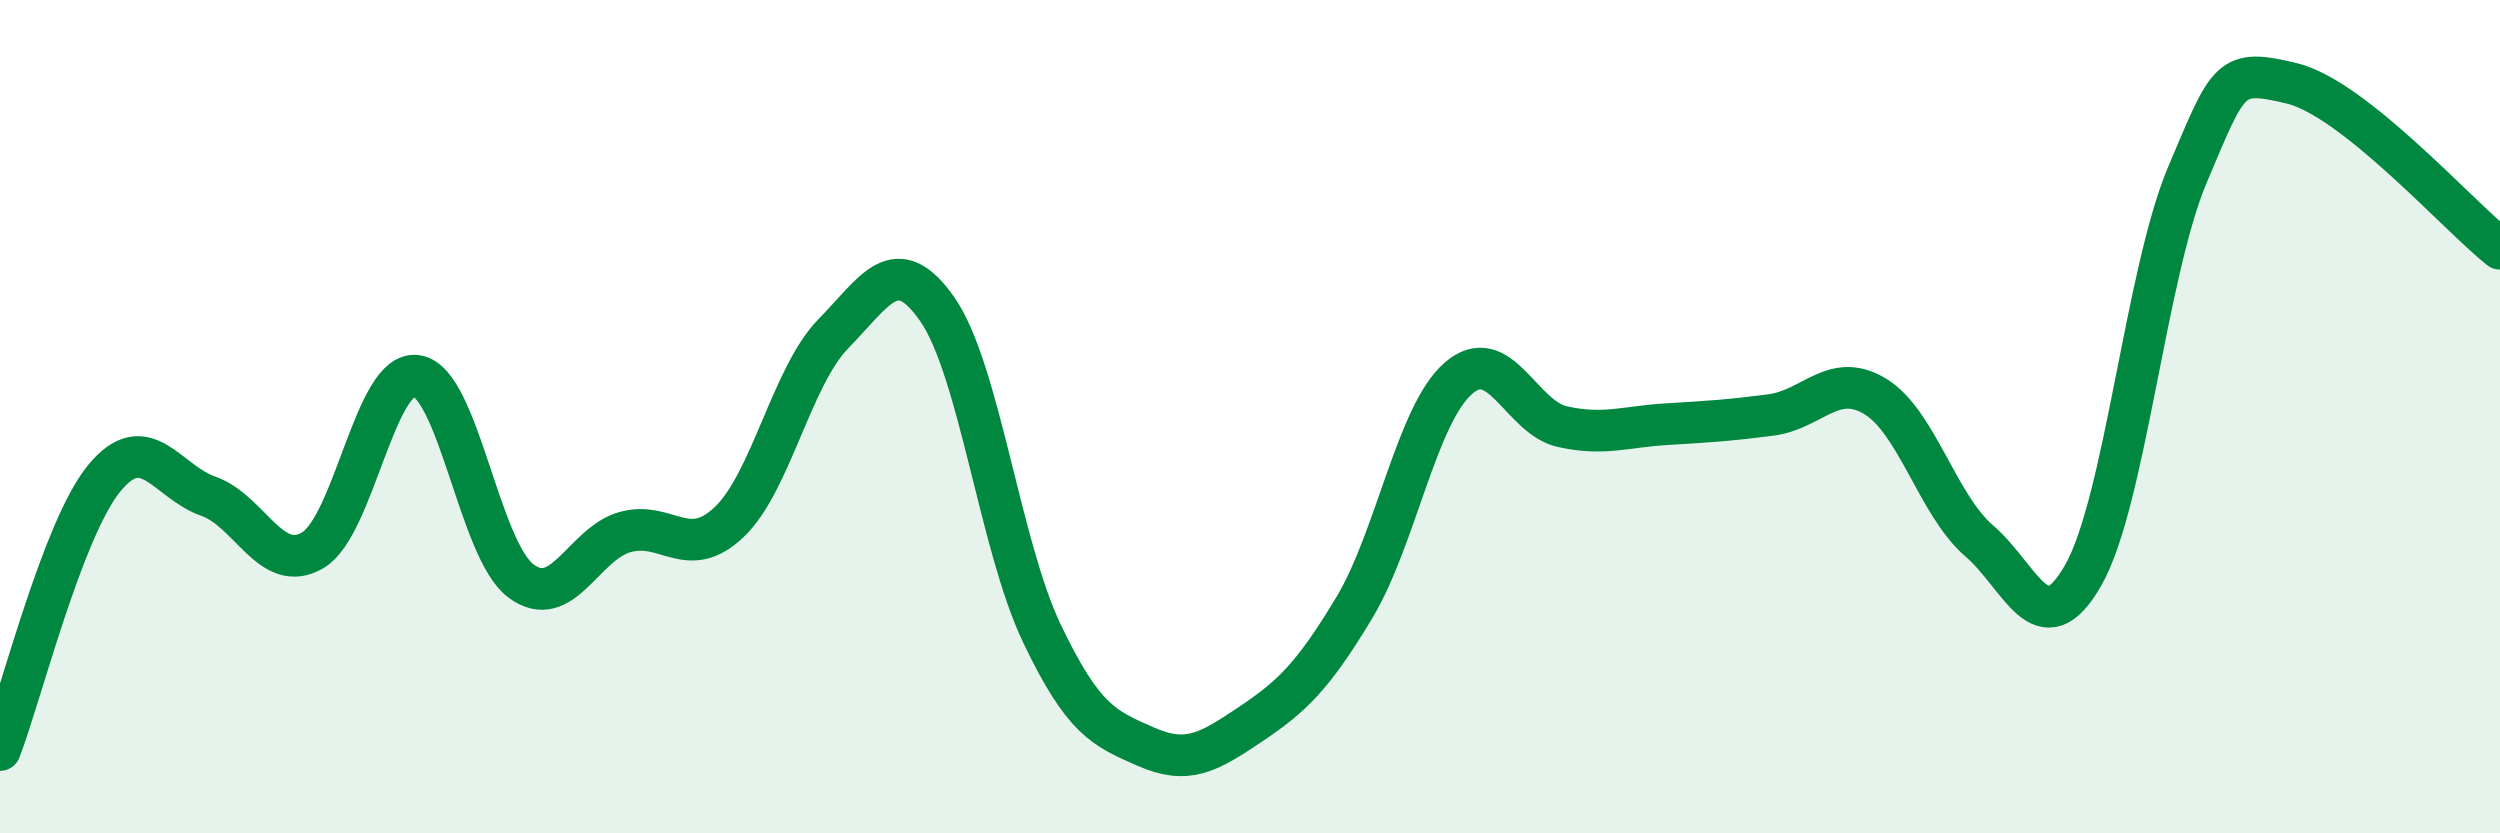 
    <svg width="60" height="20" viewBox="0 0 60 20" xmlns="http://www.w3.org/2000/svg">
      <path
        d="M 0,18 C 0.5,16.7 1.5,12.7 2.5,11.48 C 3.5,10.26 4,11.56 5,11.91 C 6,12.26 6.5,13.79 7.5,13.21 C 8.5,12.63 9,8.87 10,9.02 C 11,9.17 11.5,13.19 12.5,13.94 C 13.5,14.69 14,13.05 15,12.77 C 16,12.49 16.5,13.48 17.5,12.53 C 18.5,11.58 19,9.03 20,8.01 C 21,6.99 21.5,5.99 22.5,7.43 C 23.5,8.87 24,13.09 25,15.19 C 26,17.29 26.5,17.48 27.5,17.92 C 28.5,18.36 29,18.06 30,17.39 C 31,16.72 31.5,16.25 32.5,14.59 C 33.5,12.93 34,9.95 35,9.08 C 36,8.21 36.5,10.02 37.5,10.24 C 38.5,10.46 39,10.24 40,10.18 C 41,10.12 41.5,10.09 42.5,9.96 C 43.5,9.83 44,8.91 45,9.51 C 46,10.11 46.5,12.12 47.5,12.98 C 48.5,13.84 49,15.56 50,13.8 C 51,12.04 51.5,6.55 52.5,4.19 C 53.5,1.83 53.5,1.64 55,2 C 56.5,2.36 59,5.18 60,5.97L60 20L0 20Z"
        fill="#008740"
        opacity="0.1"
        stroke-linecap="round"
        stroke-linejoin="round"
      />
      <path
        d="M 0,18 C 0.5,16.7 1.5,12.7 2.5,11.48 C 3.5,10.26 4,11.56 5,11.91 C 6,12.26 6.5,13.79 7.5,13.21 C 8.5,12.63 9,8.87 10,9.02 C 11,9.17 11.5,13.19 12.5,13.94 C 13.5,14.69 14,13.05 15,12.77 C 16,12.49 16.5,13.48 17.5,12.53 C 18.5,11.58 19,9.03 20,8.01 C 21,6.99 21.5,5.99 22.5,7.43 C 23.5,8.87 24,13.09 25,15.19 C 26,17.29 26.5,17.48 27.5,17.92 C 28.5,18.36 29,18.06 30,17.39 C 31,16.72 31.5,16.25 32.5,14.59 C 33.5,12.93 34,9.95 35,9.08 C 36,8.21 36.5,10.02 37.5,10.24 C 38.5,10.46 39,10.24 40,10.18 C 41,10.12 41.5,10.09 42.5,9.96 C 43.5,9.83 44,8.91 45,9.51 C 46,10.11 46.5,12.12 47.5,12.98 C 48.5,13.84 49,15.56 50,13.8 C 51,12.04 51.5,6.55 52.5,4.19 C 53.5,1.83 53.5,1.64 55,2 C 56.5,2.36 59,5.18 60,5.97"
        stroke="#008740"
        stroke-width="1"
        fill="none"
        stroke-linecap="round"
        stroke-linejoin="round"
      />
    </svg>
  